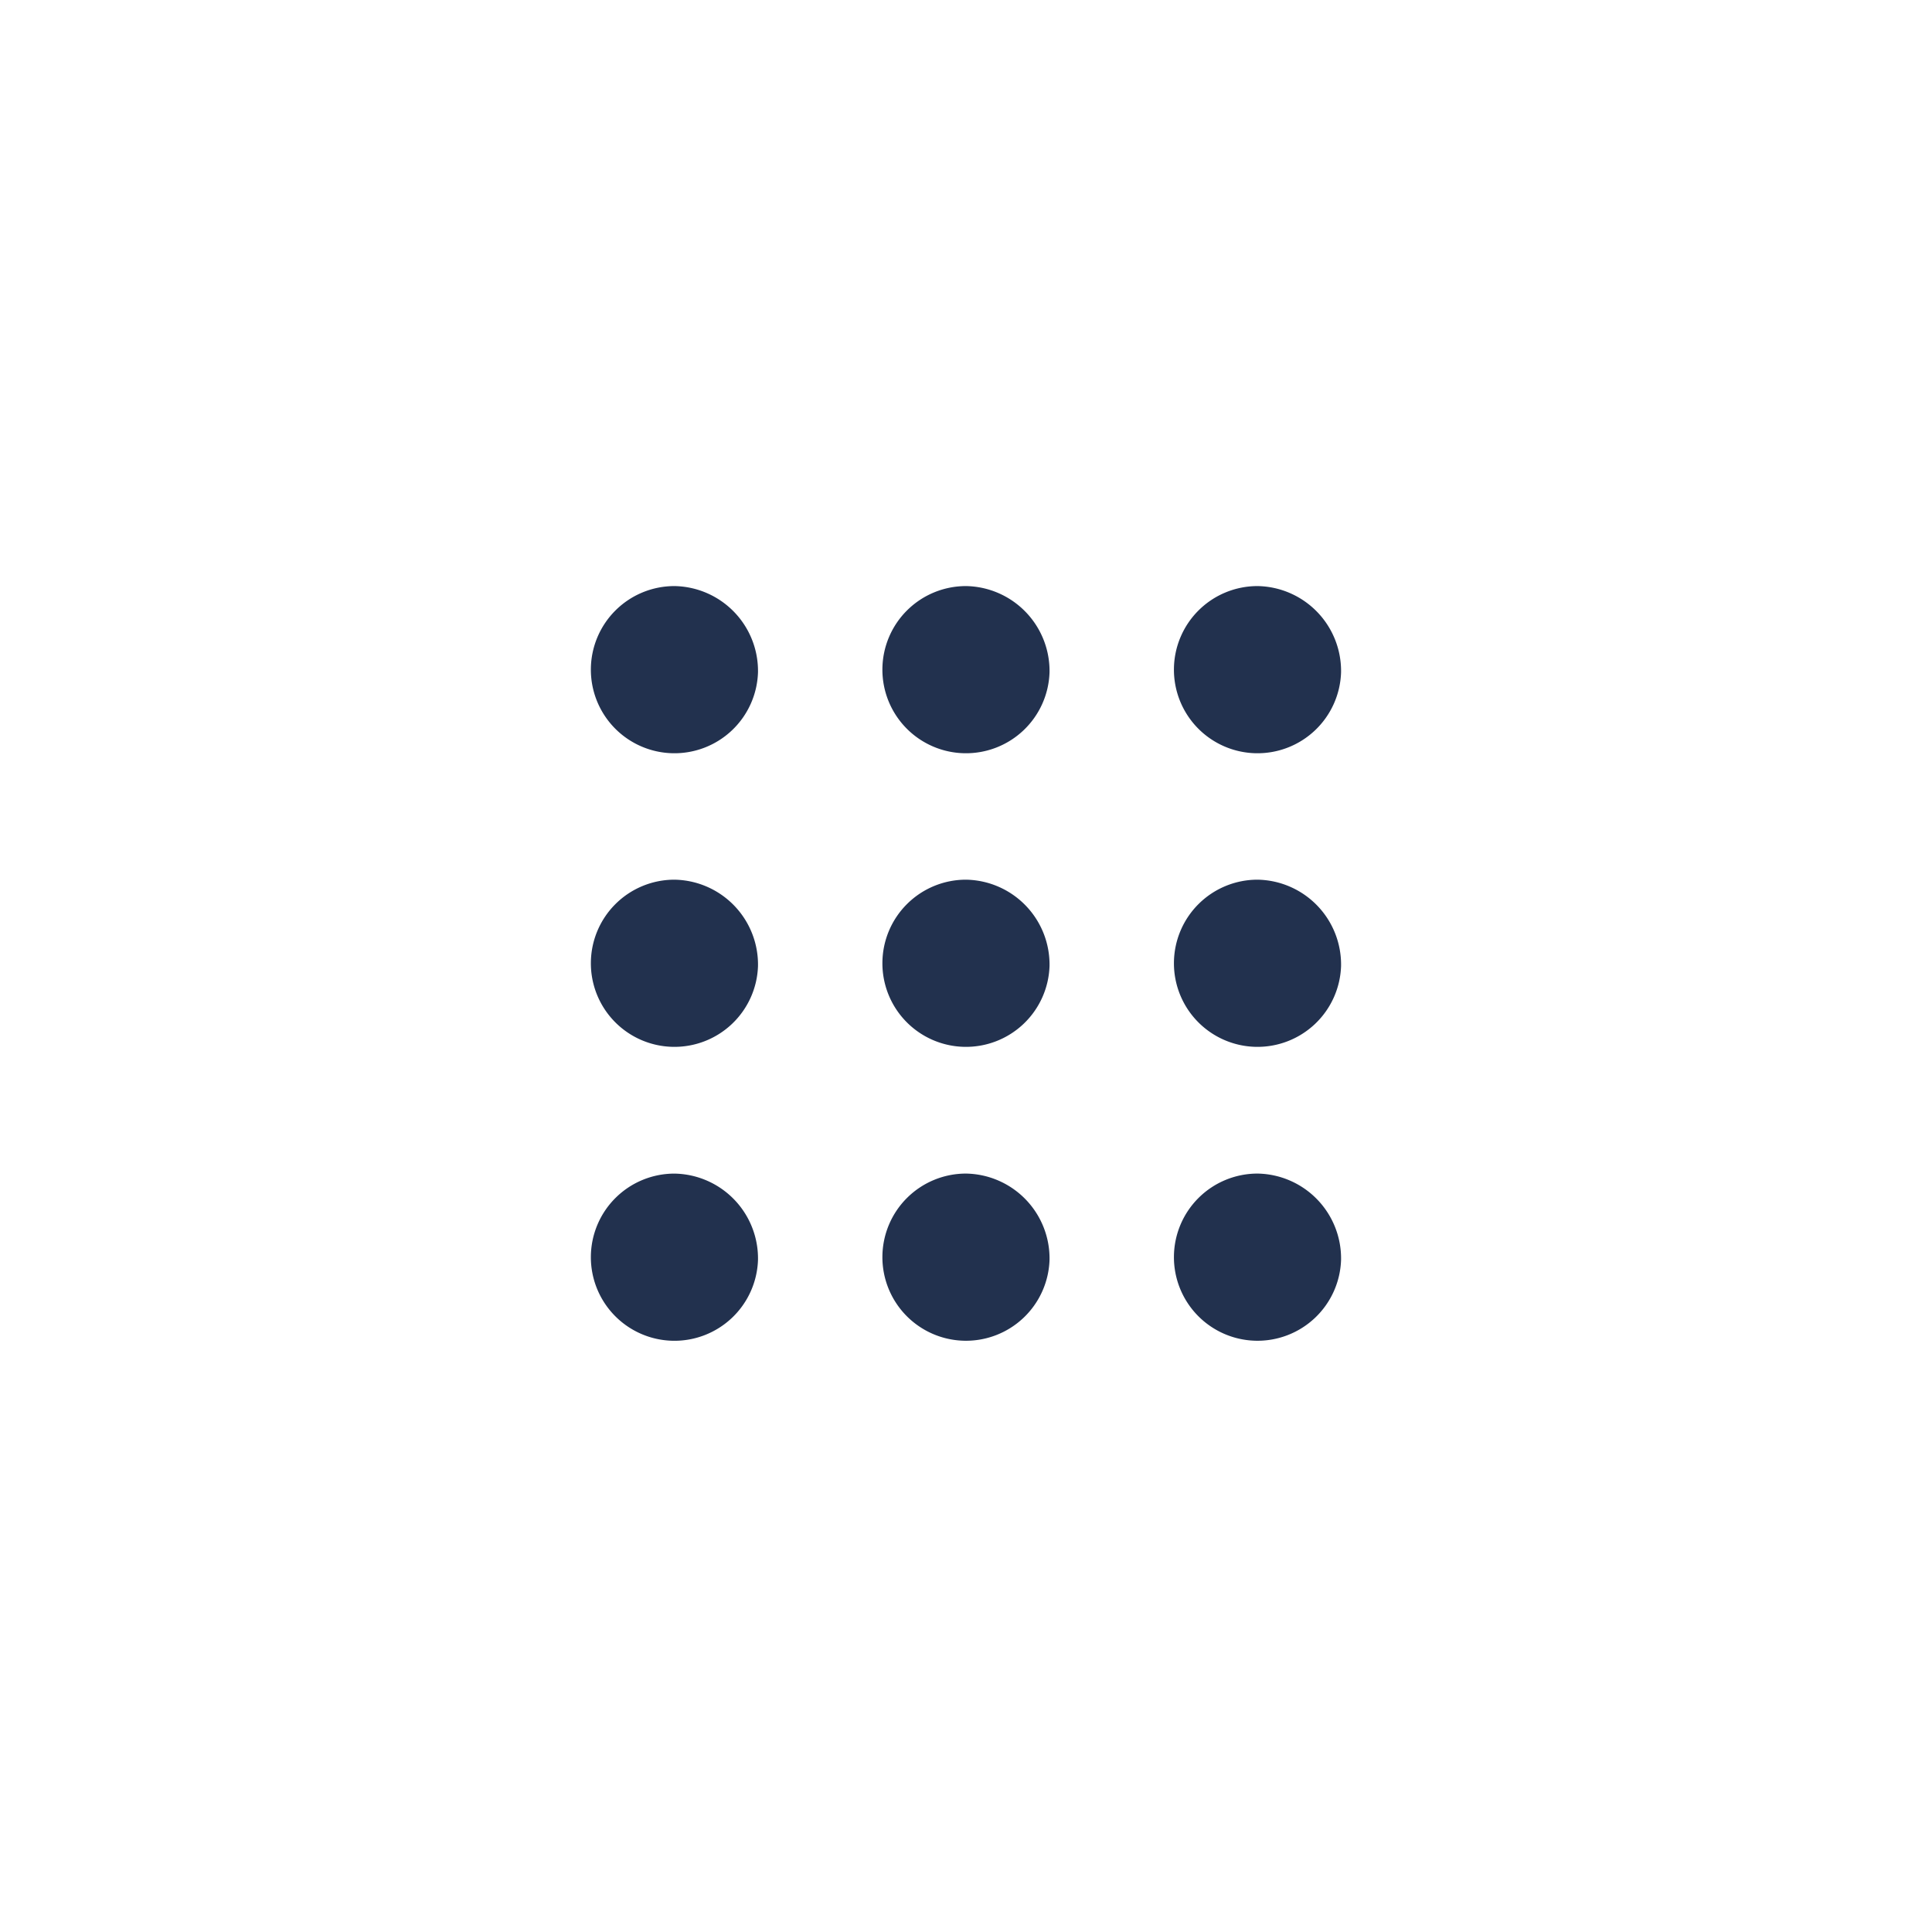<?xml version="1.0" encoding="UTF-8"?>
<svg xmlns="http://www.w3.org/2000/svg" xmlns:xlink="http://www.w3.org/1999/xlink" width="68" height="68" viewBox="0 0 68 68">
  <defs>
    <clipPath id="clip-ROS">
      <rect width="68" height="68"></rect>
    </clipPath>
  </defs>
  <g id="ROS" clip-path="url(#clip-ROS)">
    <path id="Robot_Operating_System_ROS_" data-name="Robot Operating System (ROS)" d="M15.553,13a2.942,2.942,0,1,1-2.941-3.034A2.989,2.989,0,0,1,15.553,13Zm0,10.34A2.942,2.942,0,1,1,12.613,20.3,2.988,2.988,0,0,1,15.553,23.338Zm0,10.34a2.942,2.942,0,1,1-2.941-3.035,2.988,2.988,0,0,1,2.941,3.035Zm10.261-10.34A2.942,2.942,0,1,1,22.874,20.3,2.988,2.988,0,0,1,25.814,23.338Zm0-10.34a2.942,2.942,0,1,1-2.941-3.034A2.989,2.989,0,0,1,25.814,13Zm10.261,10.34A2.942,2.942,0,1,1,33.135,20.3,2.988,2.988,0,0,1,36.075,23.338Zm0-10.34a2.942,2.942,0,1,1-2.941-3.034A2.989,2.989,0,0,1,36.075,13Zm0,20.679a2.942,2.942,0,1,1-2.941-3.035,2.988,2.988,0,0,1,2.941,3.035Zm-10.261,0a2.942,2.942,0,1,1-2.941-3.035,2.988,2.988,0,0,1,2.941,3.035Zm0,0" transform="translate(11.126 10.662)" fill="#22314e"></path>
  </g>
</svg>
